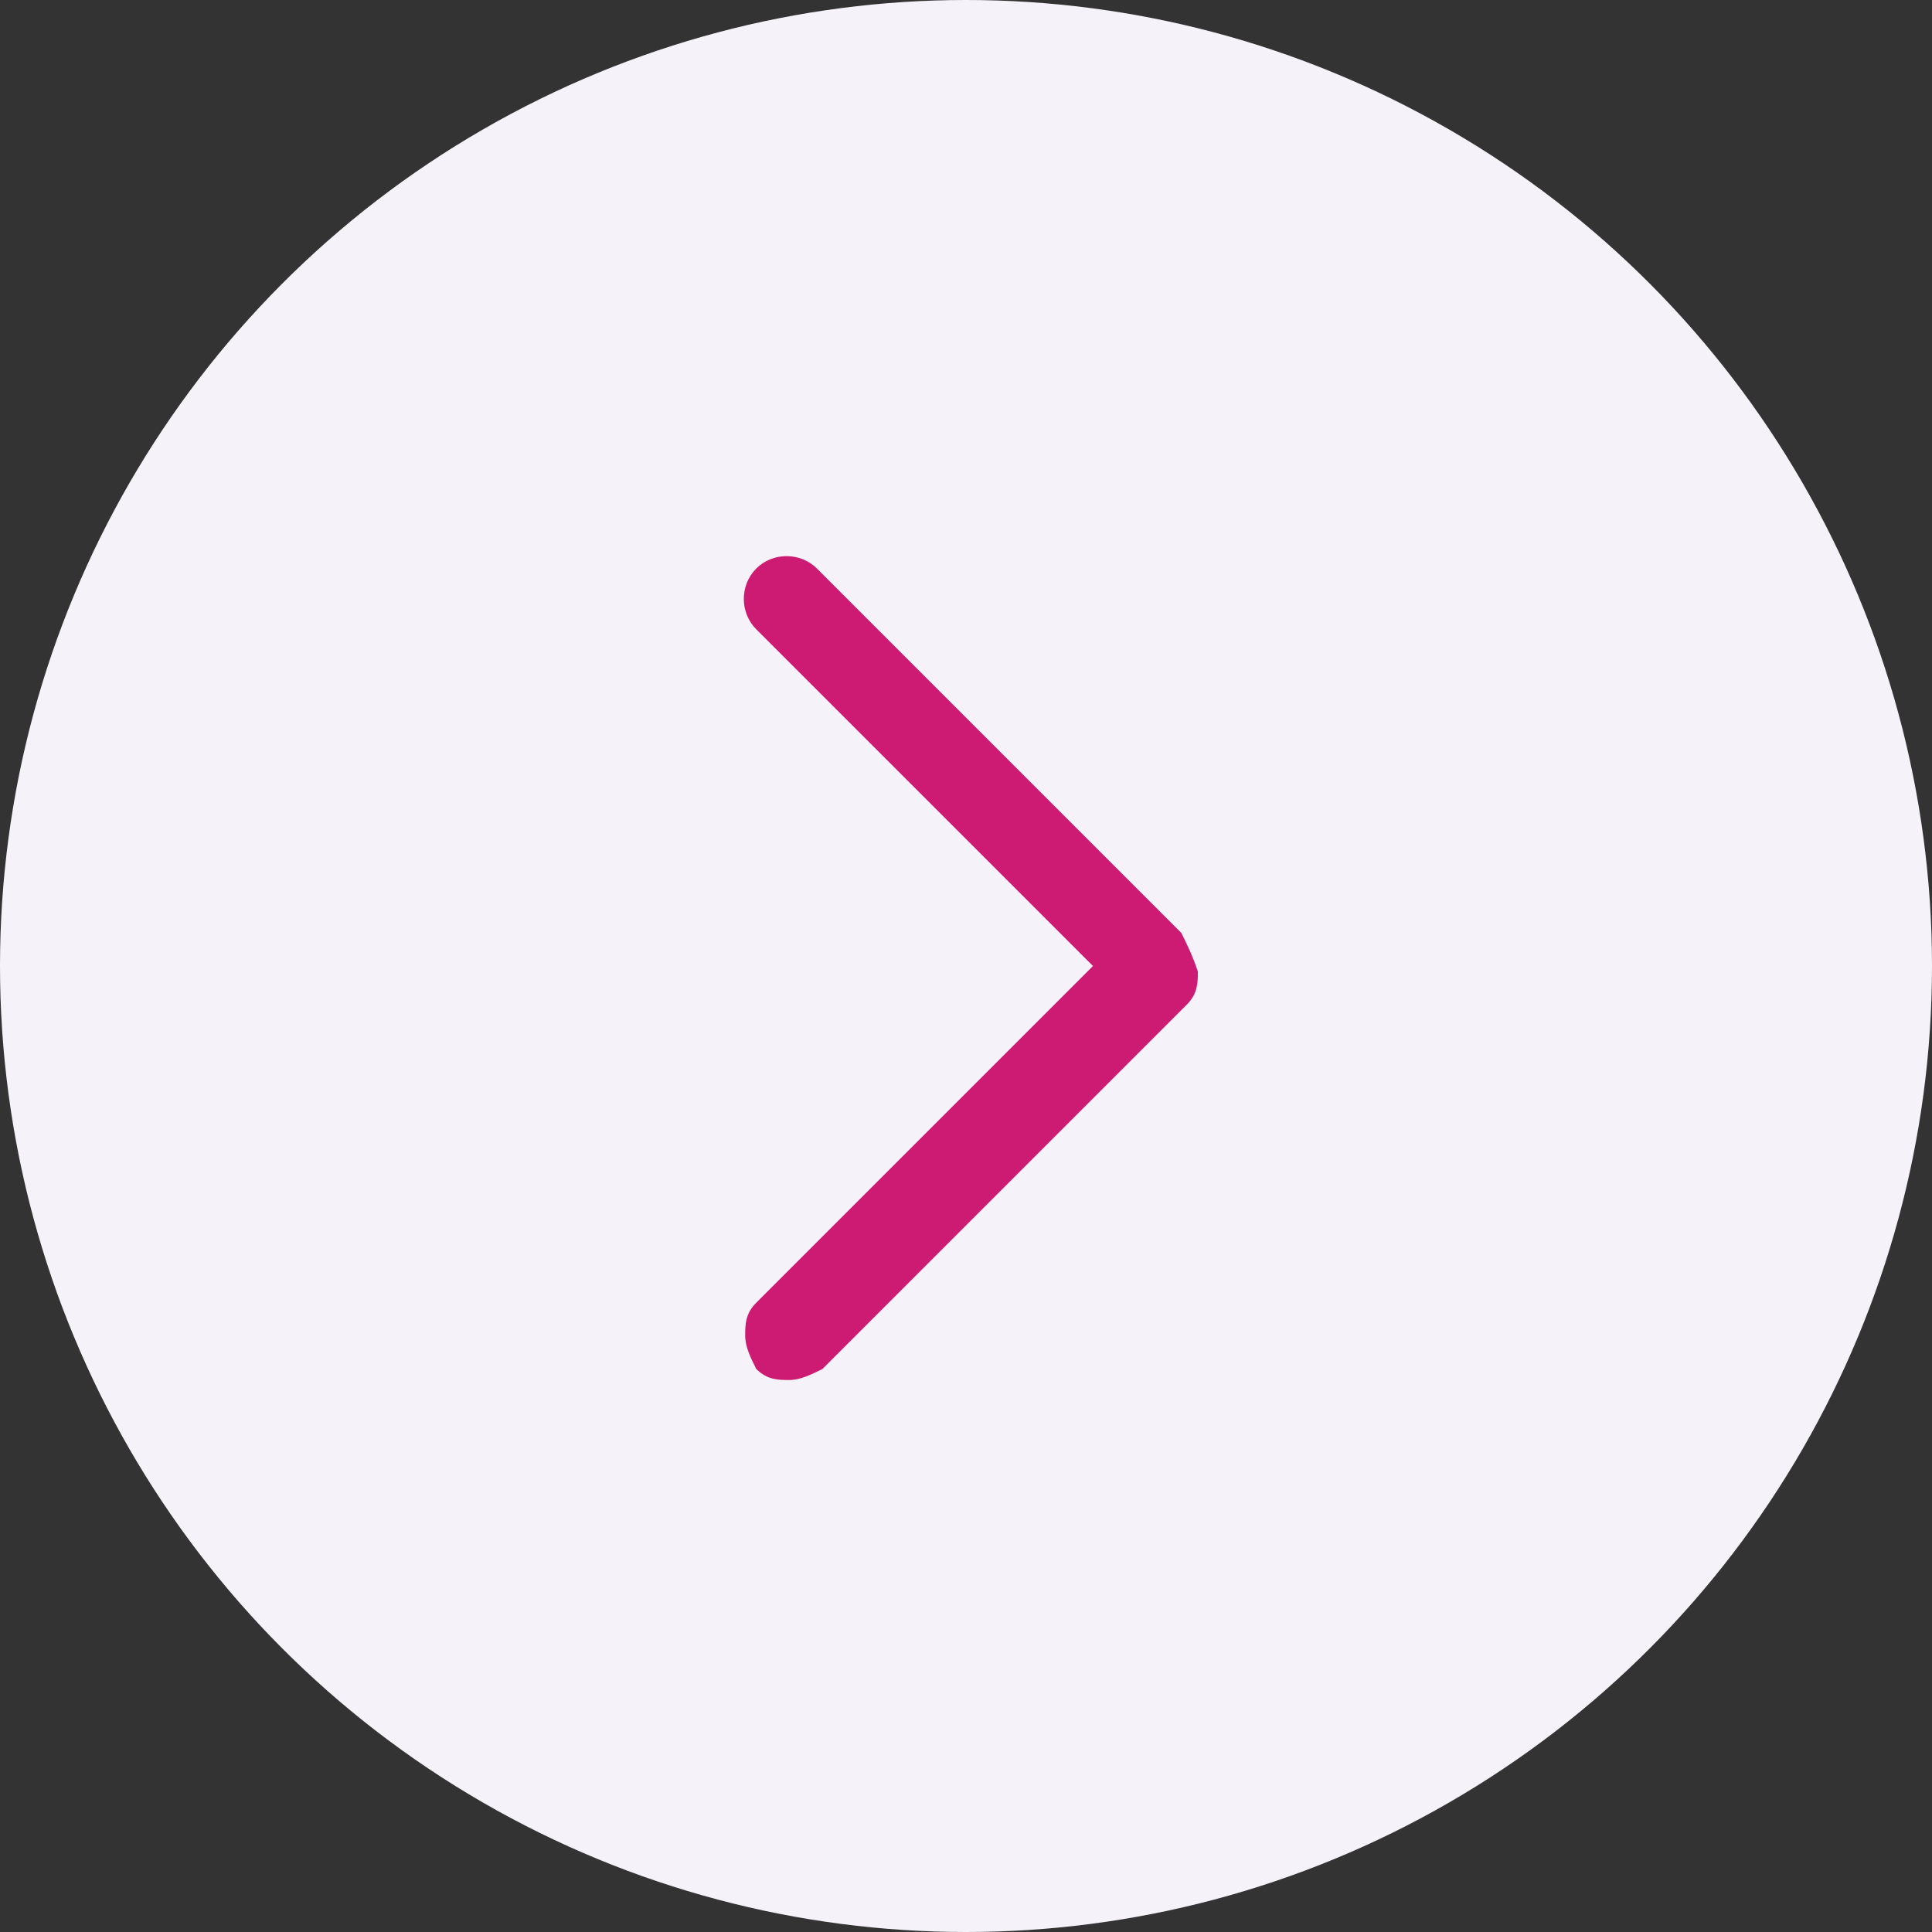 <?xml version="1.0" encoding="utf-8"?>
<!-- Generator: Adobe Illustrator 21.1.0, SVG Export Plug-In . SVG Version: 6.00 Build 0)  -->
<svg version="1.1" id="Layer_1" xmlns="http://www.w3.org/2000/svg" xmlns:xlink="http://www.w3.org/1999/xlink" x="0px" y="0px"
	 viewBox="0 0 35 35" style="enable-background:new 0 0 35 35;" xml:space="preserve">
<rect x="0" y="0" width="35" height="35" fill="#333333" stroke="none"/>
<style type="text/css">
	.st0{fill:#F6F2FA;}
	.st1{fill:#CD1A72;}
</style>
<circle class="st0" cx="17.5" cy="17.5" r="17.5"/>
<path class="st1" d="M21.4,16.9l-6.6-6.6c-0.3-0.3-0.8-0.3-1.1,0c-0.3,0.3-0.3,0.8,0,1.1l6.1,6.1l-6.1,6.1c-0.2,0.2-0.2,0.4-0.2,0.6
	c0,0.2,0.1,0.4,0.2,0.6c0.2,0.2,0.4,0.2,0.6,0.2c0.2,0,0.4-0.1,0.6-0.2l6.6-6.6c0.2-0.2,0.2-0.4,0.2-0.6
	C21.6,17.3,21.5,17.1,21.4,16.9z"/>
</svg>
